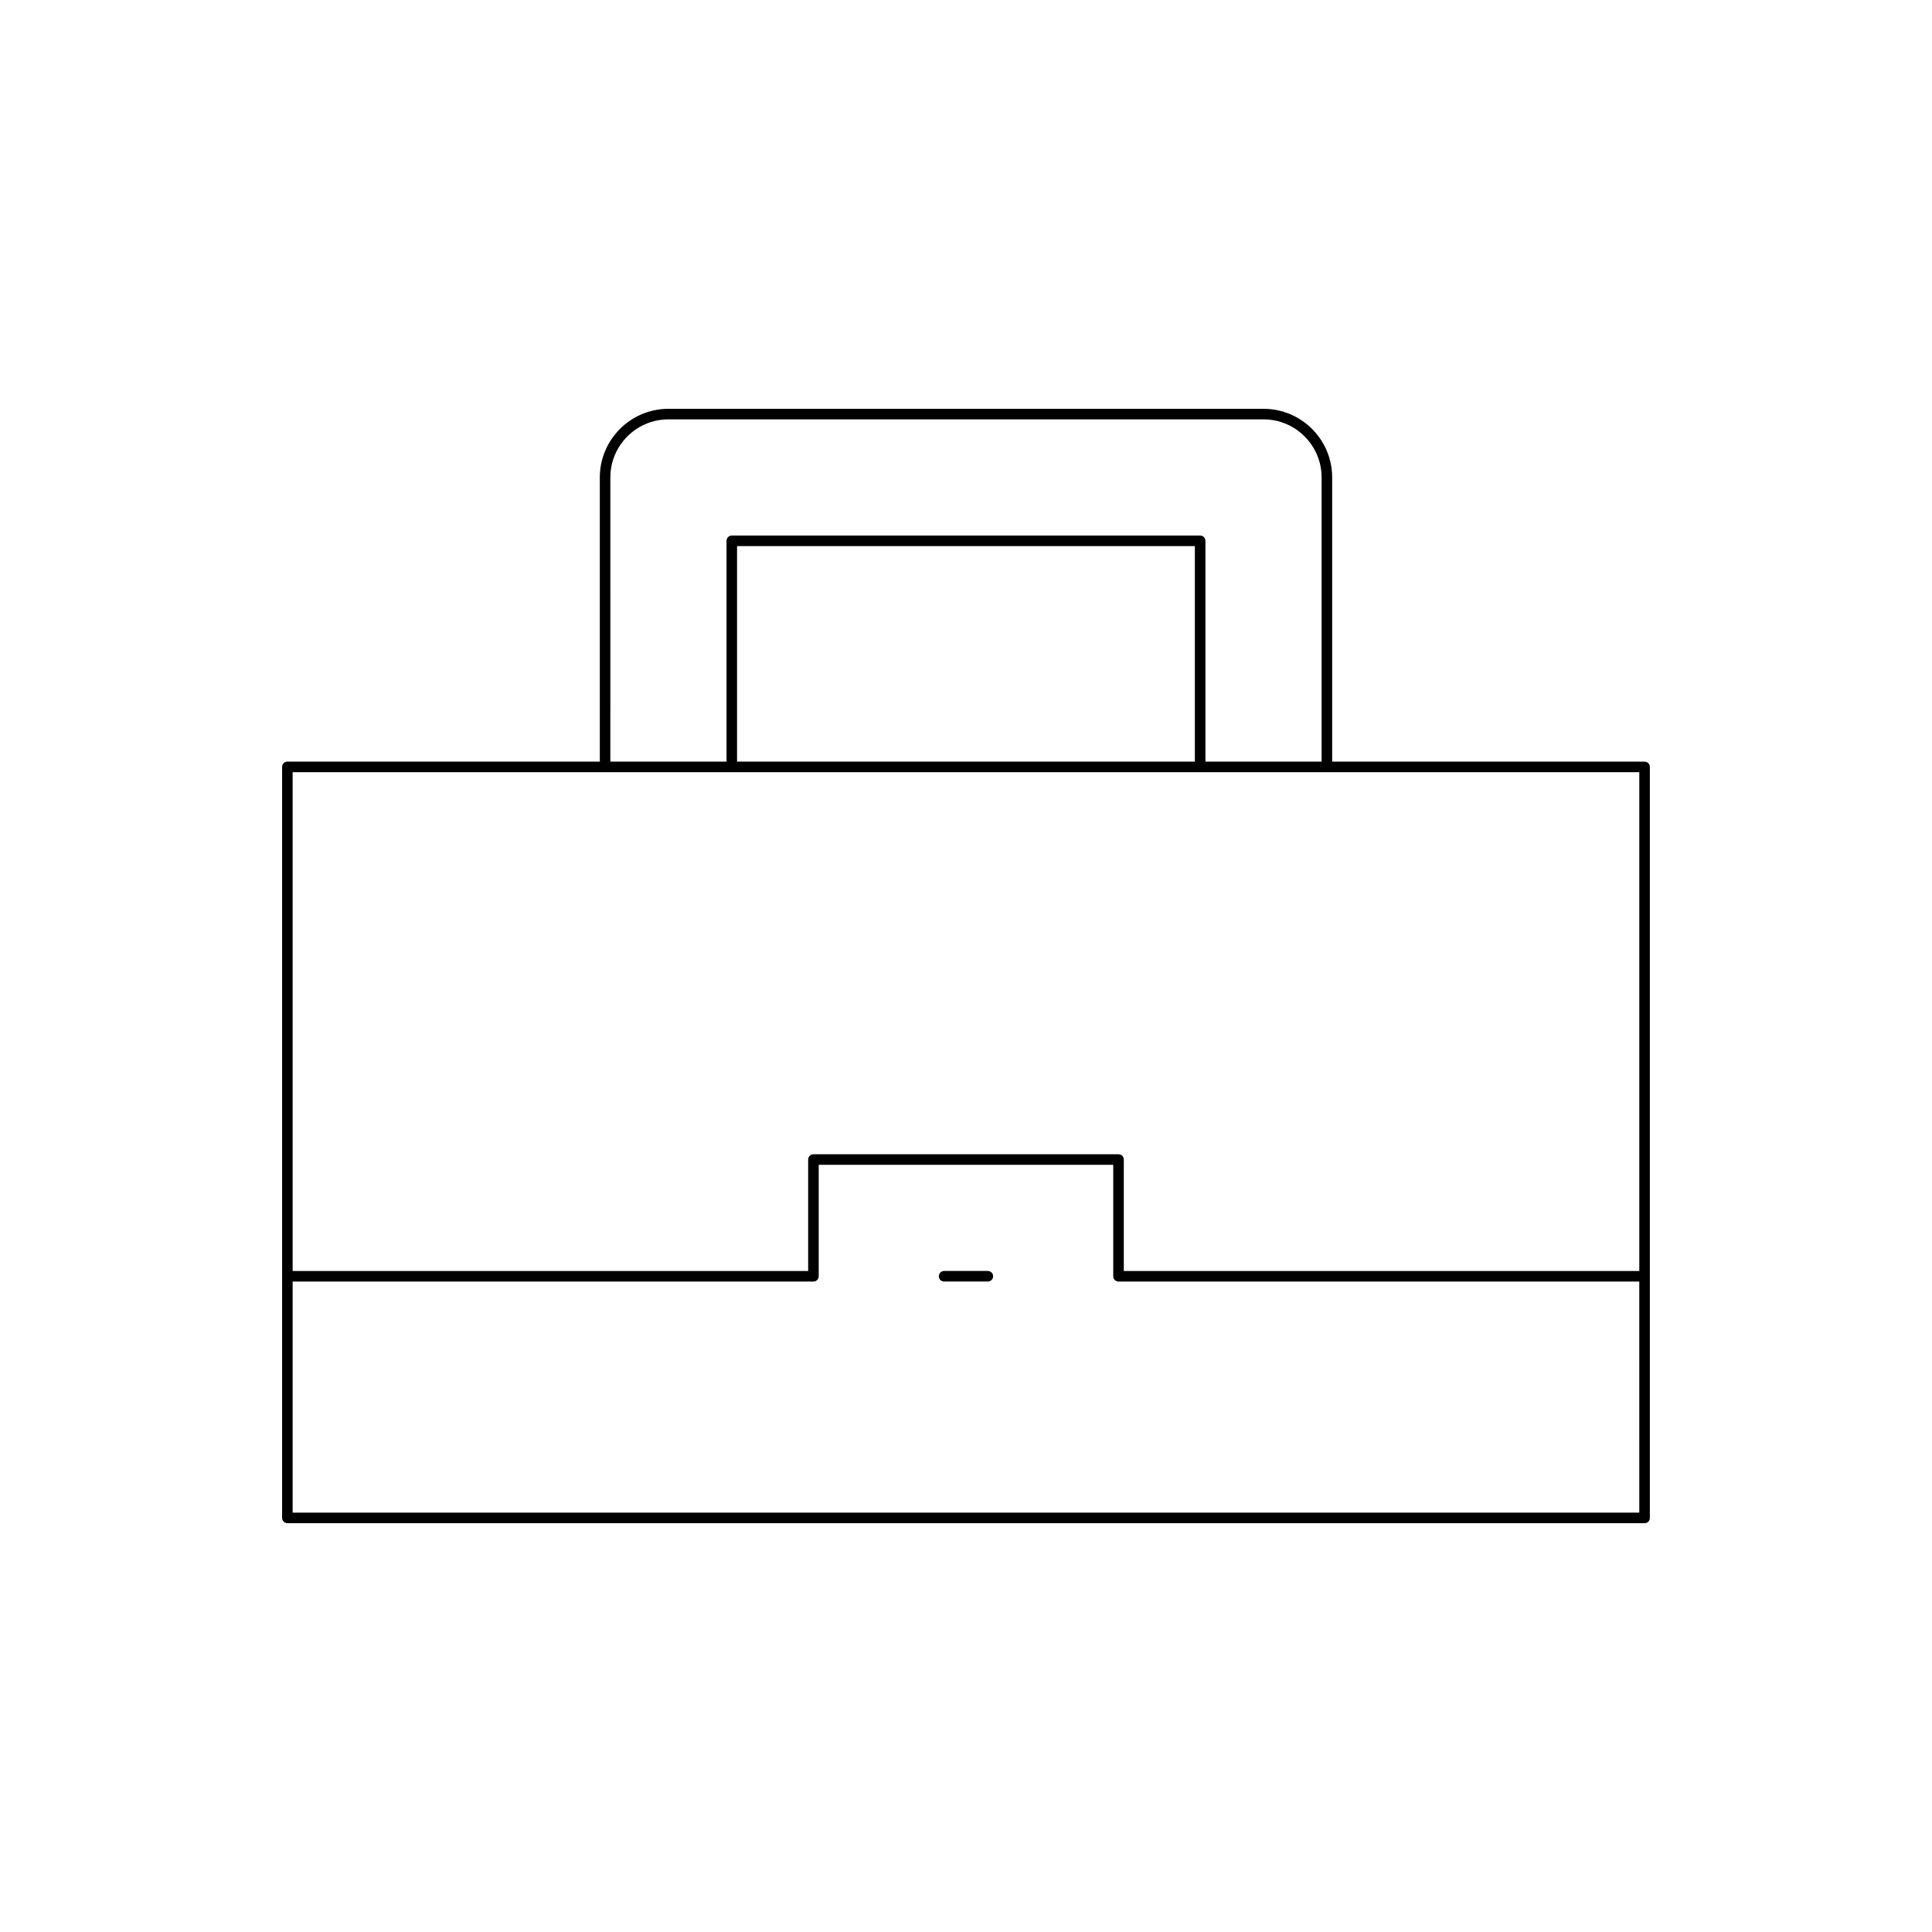 <?xml version="1.0" encoding="UTF-8"?>
<!-- Uploaded to: SVG Find, www.svgrepo.com, Generator: SVG Find Mixer Tools -->
<svg fill="#000000" width="800px" height="800px" version="1.1" viewBox="144 144 512 512" xmlns="http://www.w3.org/2000/svg">
 <g>
  <path d="m581.23 546.26v-199.02c0-0.773-0.625-1.398-1.398-1.398l-82.793-0.004v-75.309c0-10.031-8.16-18.191-18.191-18.191h-157.7c-10.031 0-18.191 8.16-18.191 18.191v75.309h-82.797c-0.773 0-1.398 0.625-1.398 1.398v199.03c0 0.773 0.625 1.398 1.398 1.398h359.68c0.773 0 1.398-0.625 1.398-1.398zm-275.48-275.73c0-8.488 6.906-15.395 15.395-15.395h157.7c8.488 0 15.395 6.906 15.395 15.395v75.309h-30.789v-58.516c0-0.773-0.625-1.398-1.398-1.398h-124.12c-0.773 0-1.398 0.625-1.398 1.398v58.516h-30.789zm154.9 18.195v57.117l-121.32-0.004v-57.113zm117.78 256.14h-356.88v-61.242h138.02c0.773 0 1.398-0.625 1.398-1.398v-29.535h78.051v29.535c0 0.773 0.625 1.398 1.398 1.398h138.01zm0-64.039h-136.61v-29.535c0-0.773-0.625-1.398-1.398-1.398h-80.852c-0.773 0-1.398 0.625-1.398 1.398v29.535h-136.62v-132.19h356.88z"/>
  <path d="m405.79 480.82h-11.59c-0.773 0-1.398 0.625-1.398 1.398 0 0.773 0.625 1.398 1.398 1.398h11.59c0.773 0 1.398-0.625 1.398-1.398 0-0.773-0.625-1.398-1.398-1.398z"/>
 </g>
</svg>
